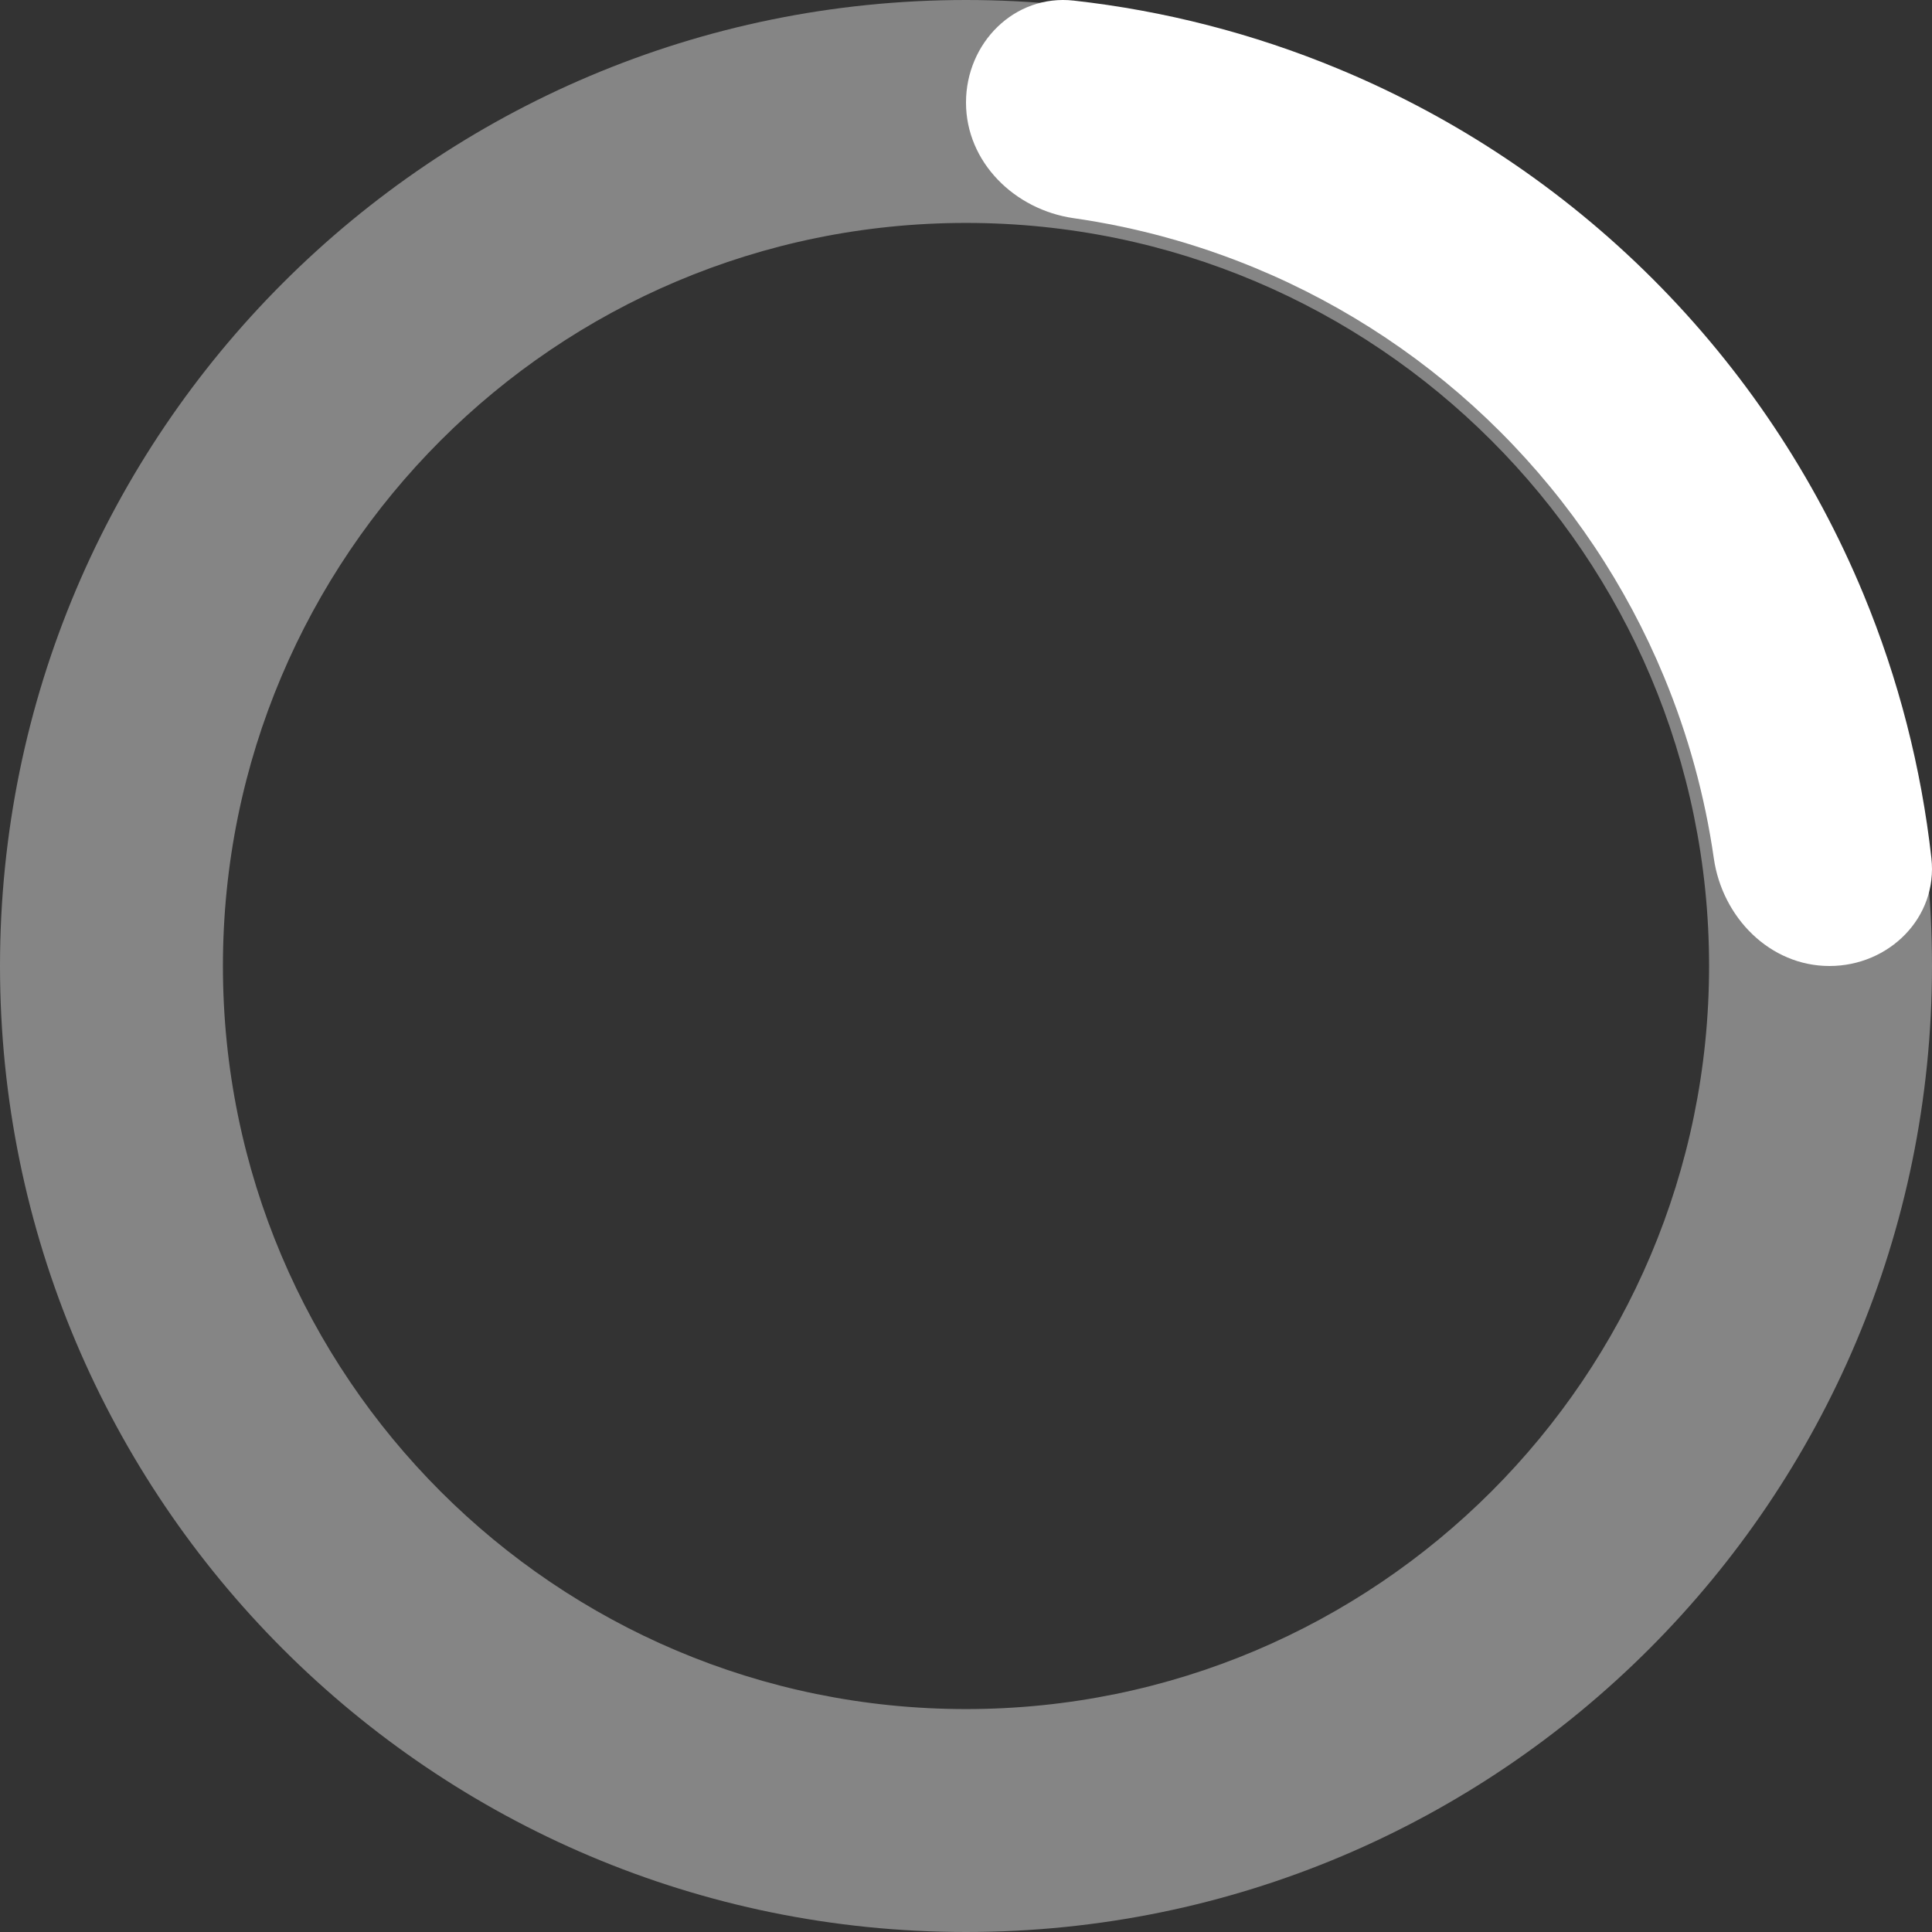 <?xml version="1.0" encoding="utf-8"?>
<svg width="26" height="26" viewBox="0 0 26 26" fill="none" style="margin: auto; background: none; display: block; shape-rendering: auto;" xmlns="http://www.w3.org/2000/svg">
<rect x="0" y="0" width="26" height="26" fill="#333333" stroke="none"/>
<path d="M13 23C7.477 23 3 18.523 3 13C3 7.477 7.477 3 13 3C18.523 3 23 7.477 23 13C23 18.523 18.523 23 13 23ZM13 26C20.18 26 26 20.18 26 13C26 5.82 20.18 0 13 0C5.82 0 0 5.82 0 13C0 20.18 5.82 26 13 26Z" fill="white" fill-opacity="0.4"/>
<path d="M13 1.38C13 0.578 13.652 -0.081 14.45 0.008C15.669 0.144 16.865 0.451 18.003 0.923C19.589 1.579 21.03 2.542 22.244 3.756C23.458 4.97 24.421 6.411 25.078 7.997C25.549 9.135 25.856 10.331 25.992 11.55C26.081 12.348 25.422 13 24.62 13C23.818 13 23.178 12.346 23.064 11.552C22.944 10.715 22.719 9.894 22.394 9.109C21.883 7.875 21.134 6.755 20.189 5.81C19.245 4.866 18.125 4.117 16.891 3.606C16.106 3.281 15.285 3.056 14.448 2.936C13.654 2.822 13 2.182 13 1.38Z" fill="white"/>
	<animateTransform
		attributeName="transform"
		type="rotate"
		from="0 13 13" to="360 13 13"
		begin="0s" dur="1s"
		repeatCount="indefinite"
	/>
</svg>